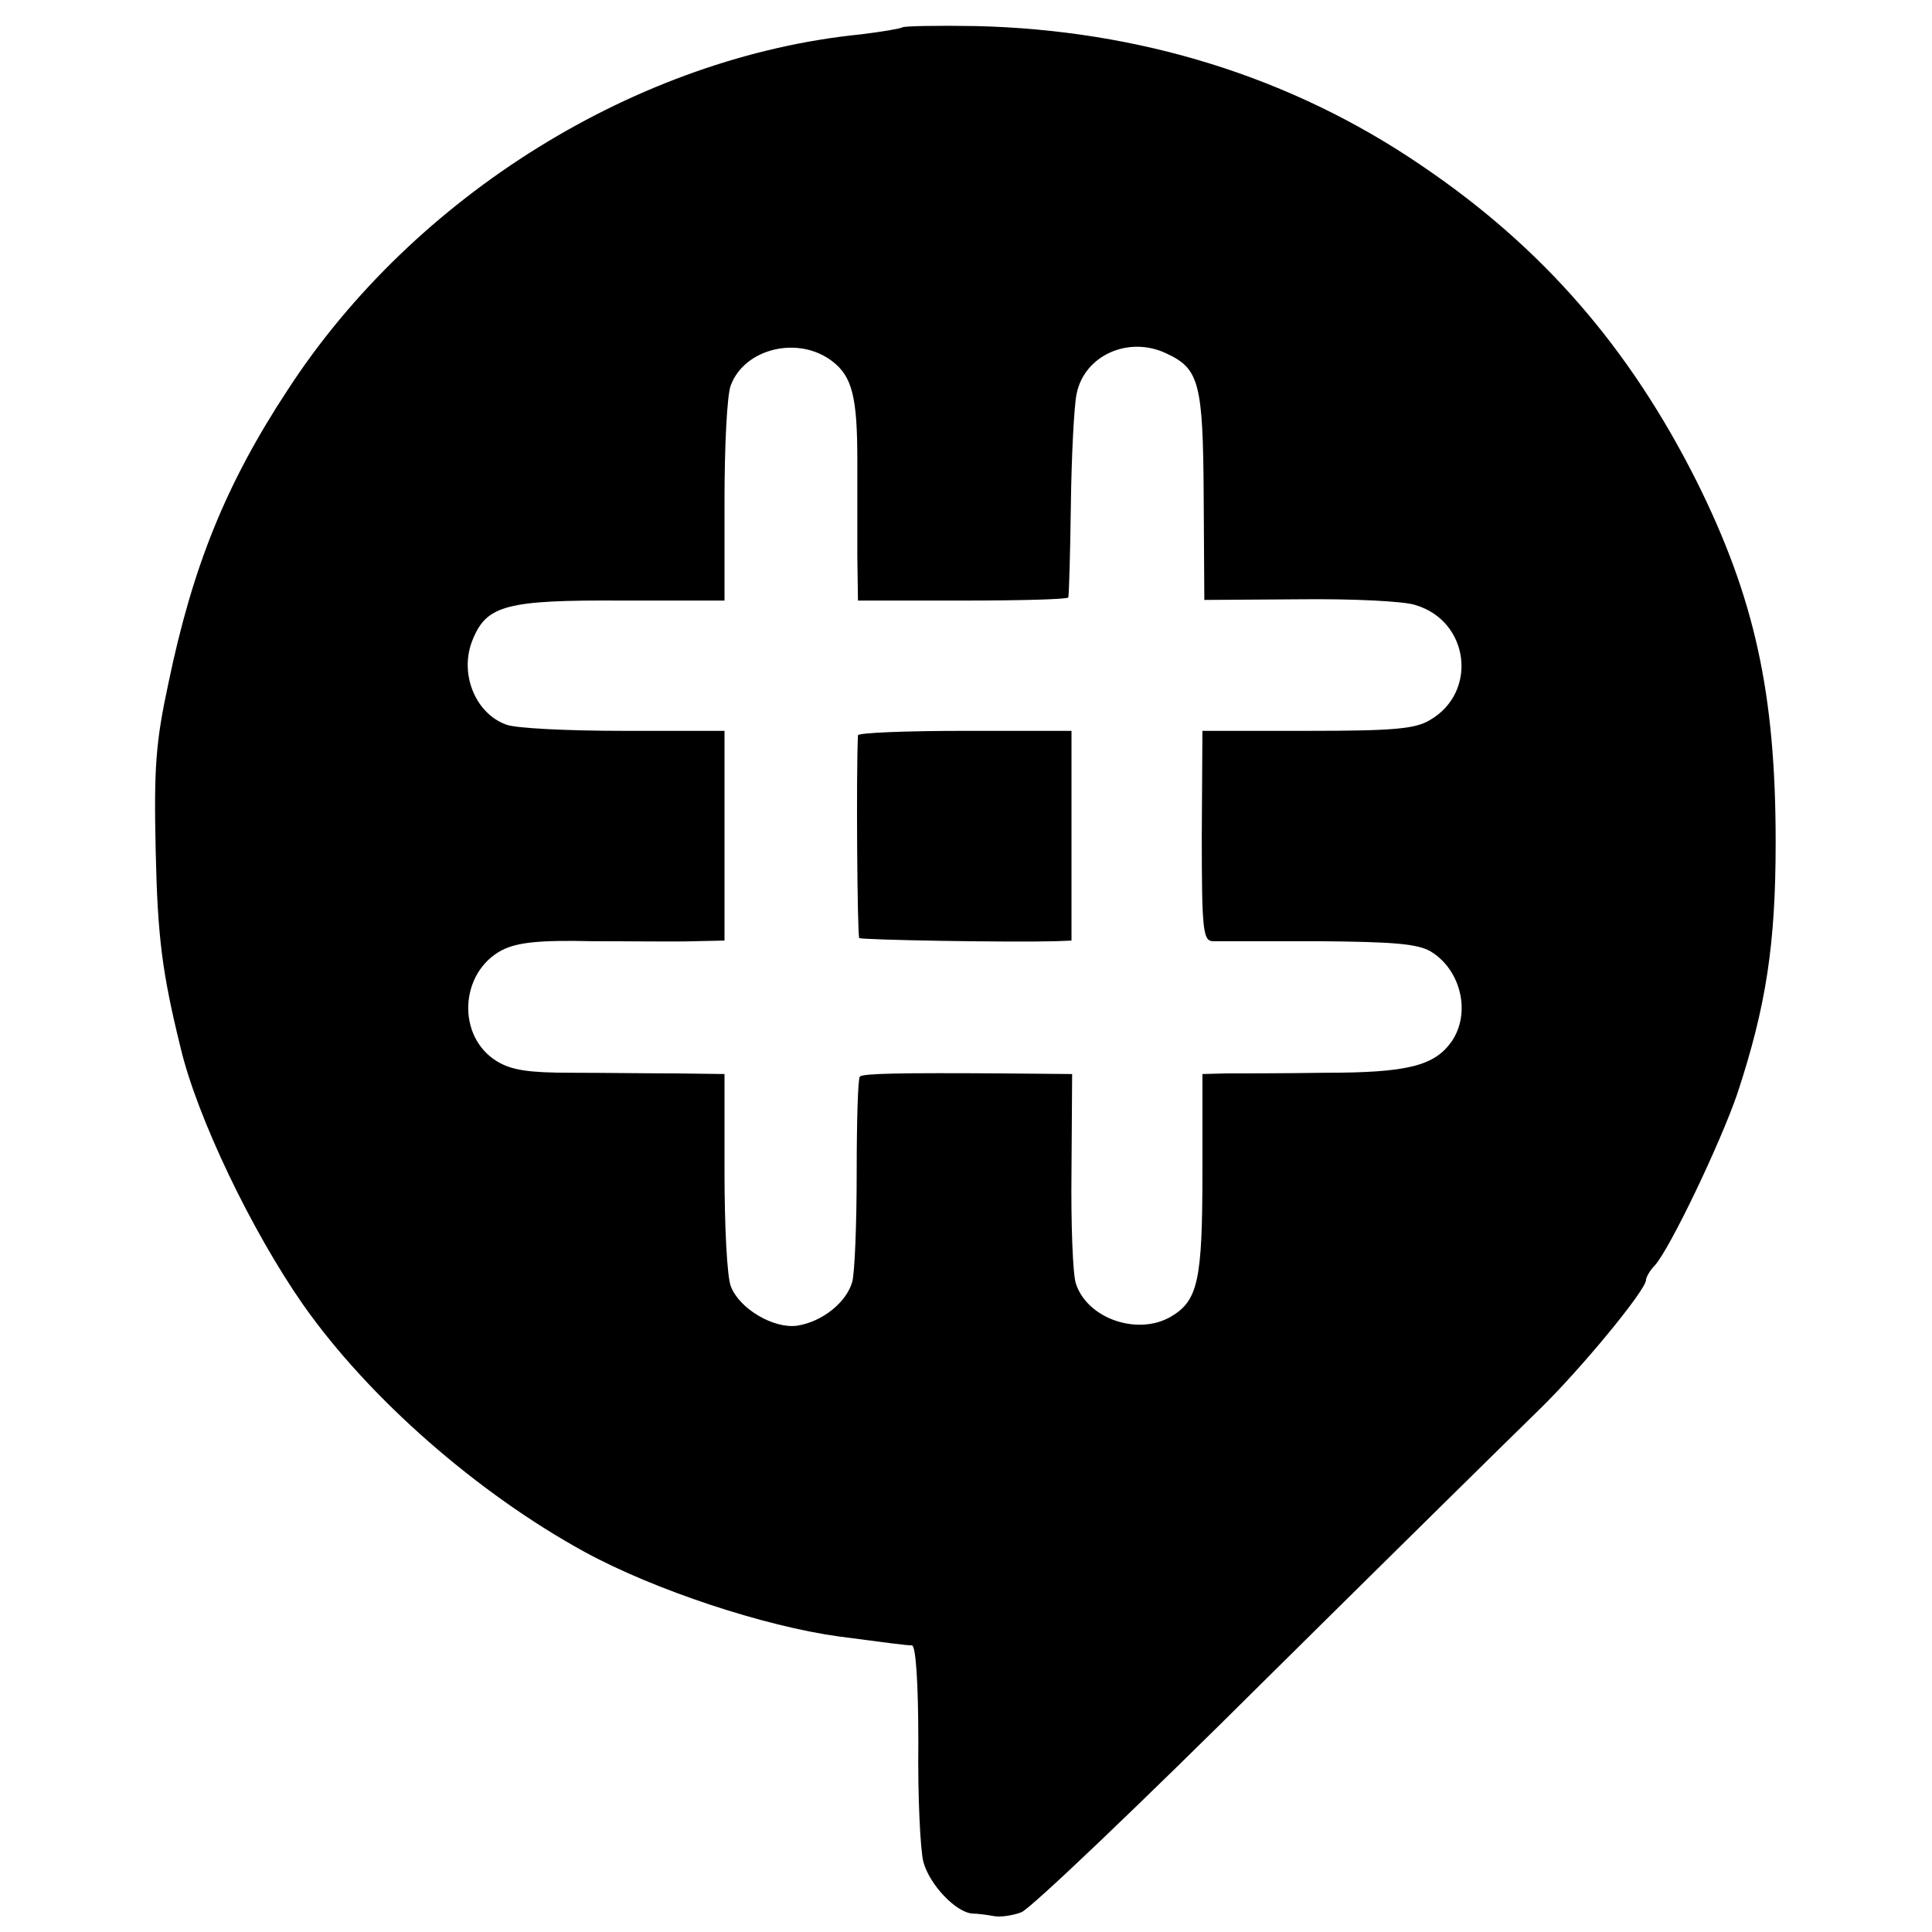 <?xml version="1.0" standalone="no"?>
<!DOCTYPE svg PUBLIC "-//W3C//DTD SVG 20010904//EN"
 "http://www.w3.org/TR/2001/REC-SVG-20010904/DTD/svg10.dtd">
<svg version="1.0" xmlns="http://www.w3.org/2000/svg"
 width="304pt" height="304pt" viewBox="0 0 304 304"
 preserveAspectRatio="xMidYMid meet">
<g transform="translate(0,304) scale(0.1,-0.1)"
fill="#000000" stroke="none">
<path d="M1420 2997 c-3 -2 -32 -7 -65 -11 -351 -35 -703 -253 -902 -559 -98
-149 -150 -279 -188 -462 -20 -93 -23 -133 -20 -265 3 -134 10 -190 39 -308
26 -110 112 -289 193 -405 104 -148 275 -297 443 -389 110 -60 283 -117 400
-133 77 -10 105 -14 115 -14 6 -1 10 -58 10 -154 -1 -83 3 -168 8 -187 10 -36
51 -79 77 -81 8 0 23 -2 34 -4 10 -2 30 1 43 6 14 5 188 171 386 368 199 197
392 387 428 422 65 63 169 189 169 205 0 4 6 15 14 23 24 27 103 192 130 271
45 137 60 234 60 395 0 234 -33 384 -124 567 -106 211 -243 369 -434 498 -204
139 -443 213 -701 219 -61 1 -112 0 -115 -2z m-111 -525 c32 -24 40 -57 40
-156 0 -45 0 -112 0 -151 l1 -70 165 0 c91 0 166 2 166 5 1 3 3 68 4 145 1 77
5 156 9 175 12 61 82 92 141 64 52 -24 58 -46 59 -225 l1 -163 150 1 c83 1
165 -3 182 -9 85 -25 99 -137 23 -181 -23 -14 -57 -17 -193 -17 l-165 0 -1
-165 c0 -148 2 -165 17 -166 9 0 84 0 167 0 118 -1 155 -4 176 -16 48 -29 64
-97 33 -142 -27 -38 -69 -49 -199 -49 -66 -1 -136 -1 -156 -1 l-37 -1 0 -156
c0 -169 -7 -201 -50 -226 -52 -30 -131 -3 -149 52 -5 14 -8 94 -7 178 l1 152
-111 1 c-159 1 -218 0 -223 -5 -3 -2 -5 -70 -5 -150 0 -81 -3 -158 -7 -173 -9
-32 -47 -63 -87 -69 -37 -5 -91 27 -104 62 -6 14 -10 95 -10 180 l0 154 -77 1
c-43 0 -117 1 -164 1 -67 0 -94 4 -117 18 -64 39 -59 140 8 175 24 12 57 16
143 14 62 0 133 -1 160 0 l47 1 0 165 0 165 -159 0 c-88 0 -171 4 -185 10 -49
18 -74 82 -52 134 22 54 54 62 235 61 l161 0 0 157 c0 86 4 168 10 182 22 58
106 78 159 38z"/>
<path d="M1350 1883 c-3 -61 -1 -315 2 -319 4 -3 233 -7 309 -5 l25 1 0 165 0
165 -168 0 c-92 0 -168 -3 -168 -7z"/>
</g>
</svg>
